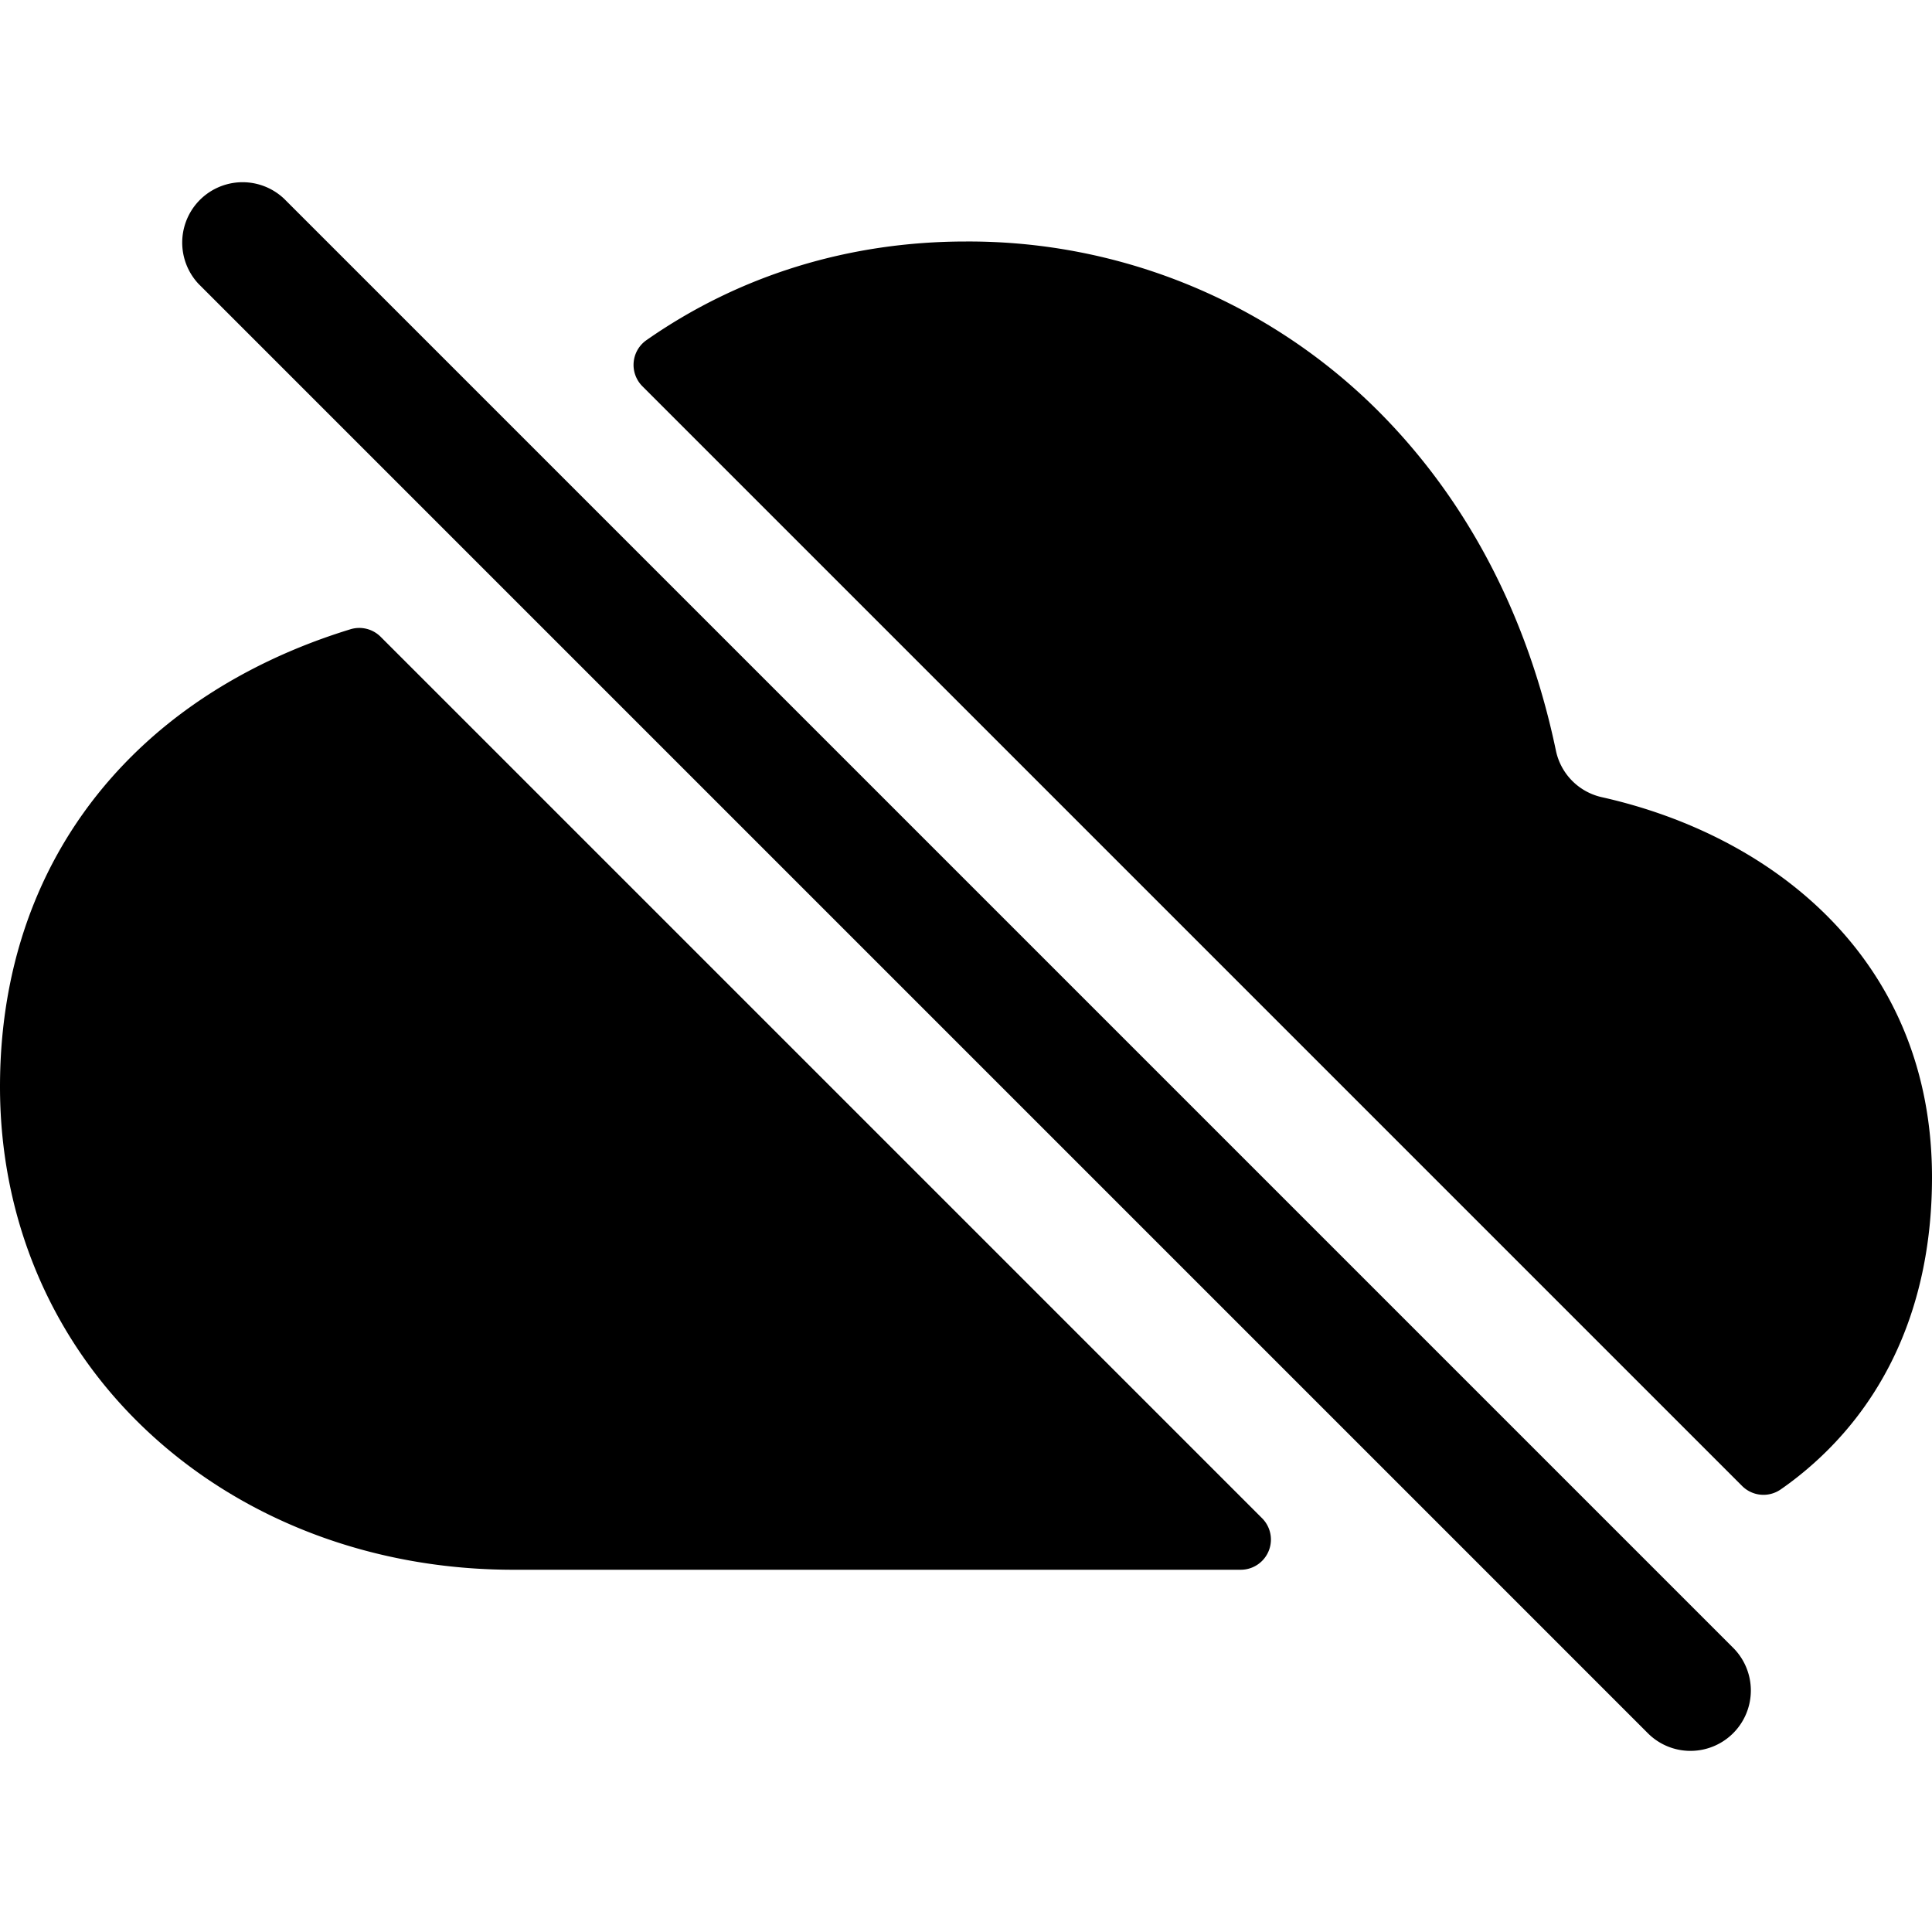 <?xml version="1.0" encoding="utf-8"?><!-- Uploaded to: SVG Repo, www.svgrepo.com, Generator: SVG Repo Mixer Tools -->
<svg fill="#000000" width="800px" height="800px" viewBox="0 0 512 512" xmlns="http://www.w3.org/2000/svg"><title>ionicons-v5-s</title><path d="M448,464a15.92,15.92,0,0,1-11.31-4.69l-384-384A16,16,0,0,1,75.31,52.69l384,384A16,16,0,0,1,448,464Z"/><path d="M38.72,196.78C13.39,219.88,0,251.42,0,288c0,36,14.38,68.88,40.49,92.59C65.64,403.43,99.56,416,136,416H328.8a8,8,0,0,0,5.66-13.66L100.88,168.76a8,8,0,0,0-8-2C72,173.15,53.4,183.38,38.72,196.78Z"/><path d="M476.59,391.23C499.76,372.78,512,345.39,512,312c0-57.57-42-90.58-87.56-100.75a16,16,0,0,1-12.12-12.39c-7.68-36.68-24.45-68.15-49.18-92A153.57,153.57,0,0,0,256,64c-31.12,0-60.12,9-84.62,26.1a8,8,0,0,0-1.14,12.26L461.68,393.8a8,8,0,0,0,10.2.93Q474.31,393.05,476.59,391.23Z"/></svg>